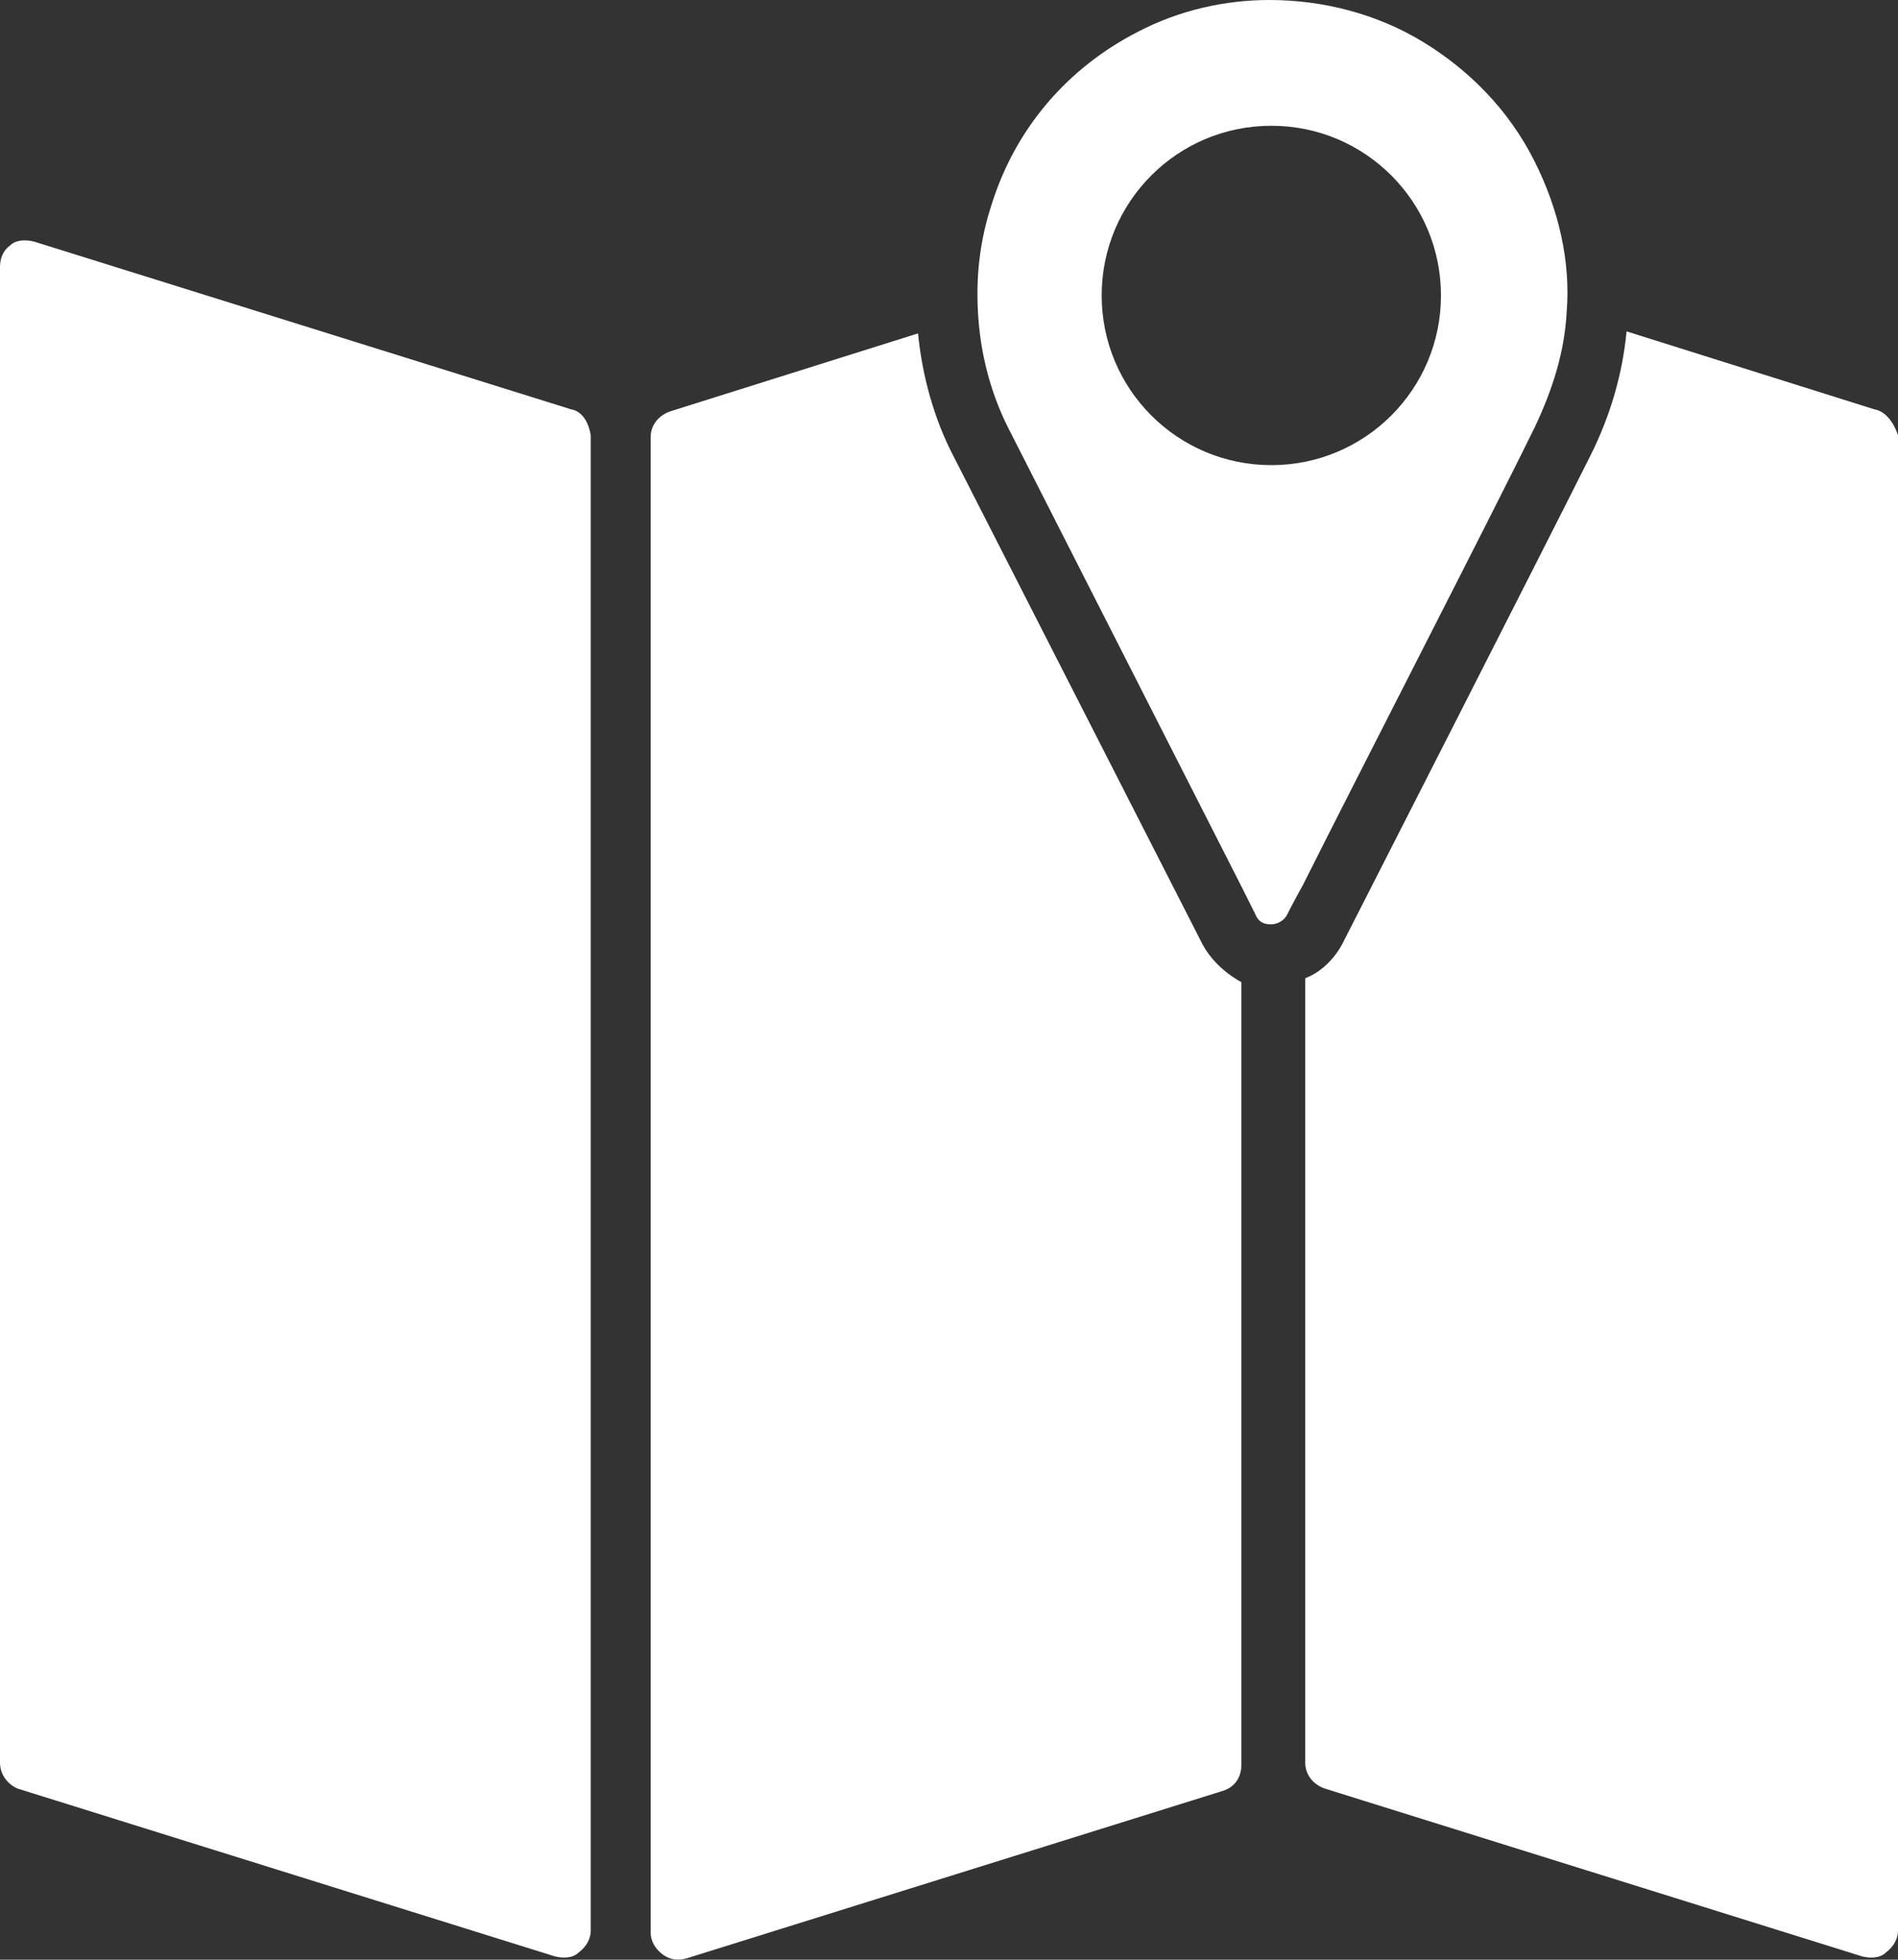 <?xml version="1.0" encoding="utf-8"?>
<!-- Generator: Adobe Illustrator 25.0.0, SVG Export Plug-In . SVG Version: 6.00 Build 0)  -->
<svg version="1.1" xmlns="http://www.w3.org/2000/svg" xmlns:xlink="http://www.w3.org/1999/xlink" x="0px" y="0px"
	 viewBox="0 0 285.3 294.5" style="enable-background:new 0 0 285.3 294.5;" xml:space="preserve">
<rect x="0" y="0" width="285.3" height="294.5" fill="#333333" stroke="none"/>
<style type="text/css">
	.st0{fill:#FFFFFF;}
</style>
<g id="Livello_2">
</g>
<g id="Livello_1">
	<g>
		<path class="st0" d="M85.8,61.5L5.1,36.3C3.9,36,2.4,36,1.5,36.9C0.3,37.8,0,39,0,40.2v224.7c0,1.8,1.2,3.3,2.7,3.9L83.4,294
			c1.2,0.3,2.7,0.3,3.6-0.6c1.2-0.9,1.8-2.1,1.8-3.3V65.4C88.5,63.6,87.6,61.8,85.8,61.5z"/>
		<path class="st0" d="M180.6,141.6l-37.2-72.9c-3-5.7-4.8-12.3-5.4-18.6l-37.2,11.7c-1.8,0.6-3,2.1-3,3.9v224.7
			c0,1.2,0.6,2.4,1.8,3.3c1.2,0.9,2.4,0.9,3.6,0.6l80.7-25.2c1.8-0.6,2.7-2.1,2.7-3.9V147.6C183.9,146.1,181.8,144,180.6,141.6z"/>
		<path class="st0" d="M281.7,61.5l-37.2-11.7c-0.6,6.3-2.4,12.6-5.4,18.6c-6.9,13.8-36.9,72.6-37.2,73.2c-1.2,2.4-3.3,4.5-5.7,5.4
			v117.9c0,1.8,1.2,3.3,3,3.9l80.7,25.2c1.2,0.3,2.7,0.3,3.6-0.6c1.2-0.9,1.8-2.1,1.8-3.3V65.4C284.7,63.6,283.5,61.8,281.7,61.5z"
			/>
		<path class="st0" d="M230.7,64.2c2.7-5.7,4.5-11.4,4.8-17.4c0.6-7.5-1.2-15.3-4.8-22.5c-3.9-7.8-9.9-13.8-16.8-18S198.9,0,190.8,0
			c-6.6,0-13.5,1.5-19.8,4.8c-10.5,5.4-18.3,14.4-21.9,25.8c-1.8,5.4-2.4,10.8-2.1,16.2c0.3,6,1.8,12,4.5,17.4l35.1,69l2.1,4.2
			c0.6,1.5,1.8,1.5,2.4,1.5s1.8-0.3,2.4-1.5c0,0,0.9-1.8,2.4-4.5C203.1,118.5,225,75.9,230.7,64.2z M191.1,69.9
			c-14.1,0-25.5-11.4-25.5-25.5s11.4-25.5,25.5-25.5s25.5,11.4,25.5,25.5S205.2,69.9,191.1,69.9z"/>
	</g>
</g>
</svg>

